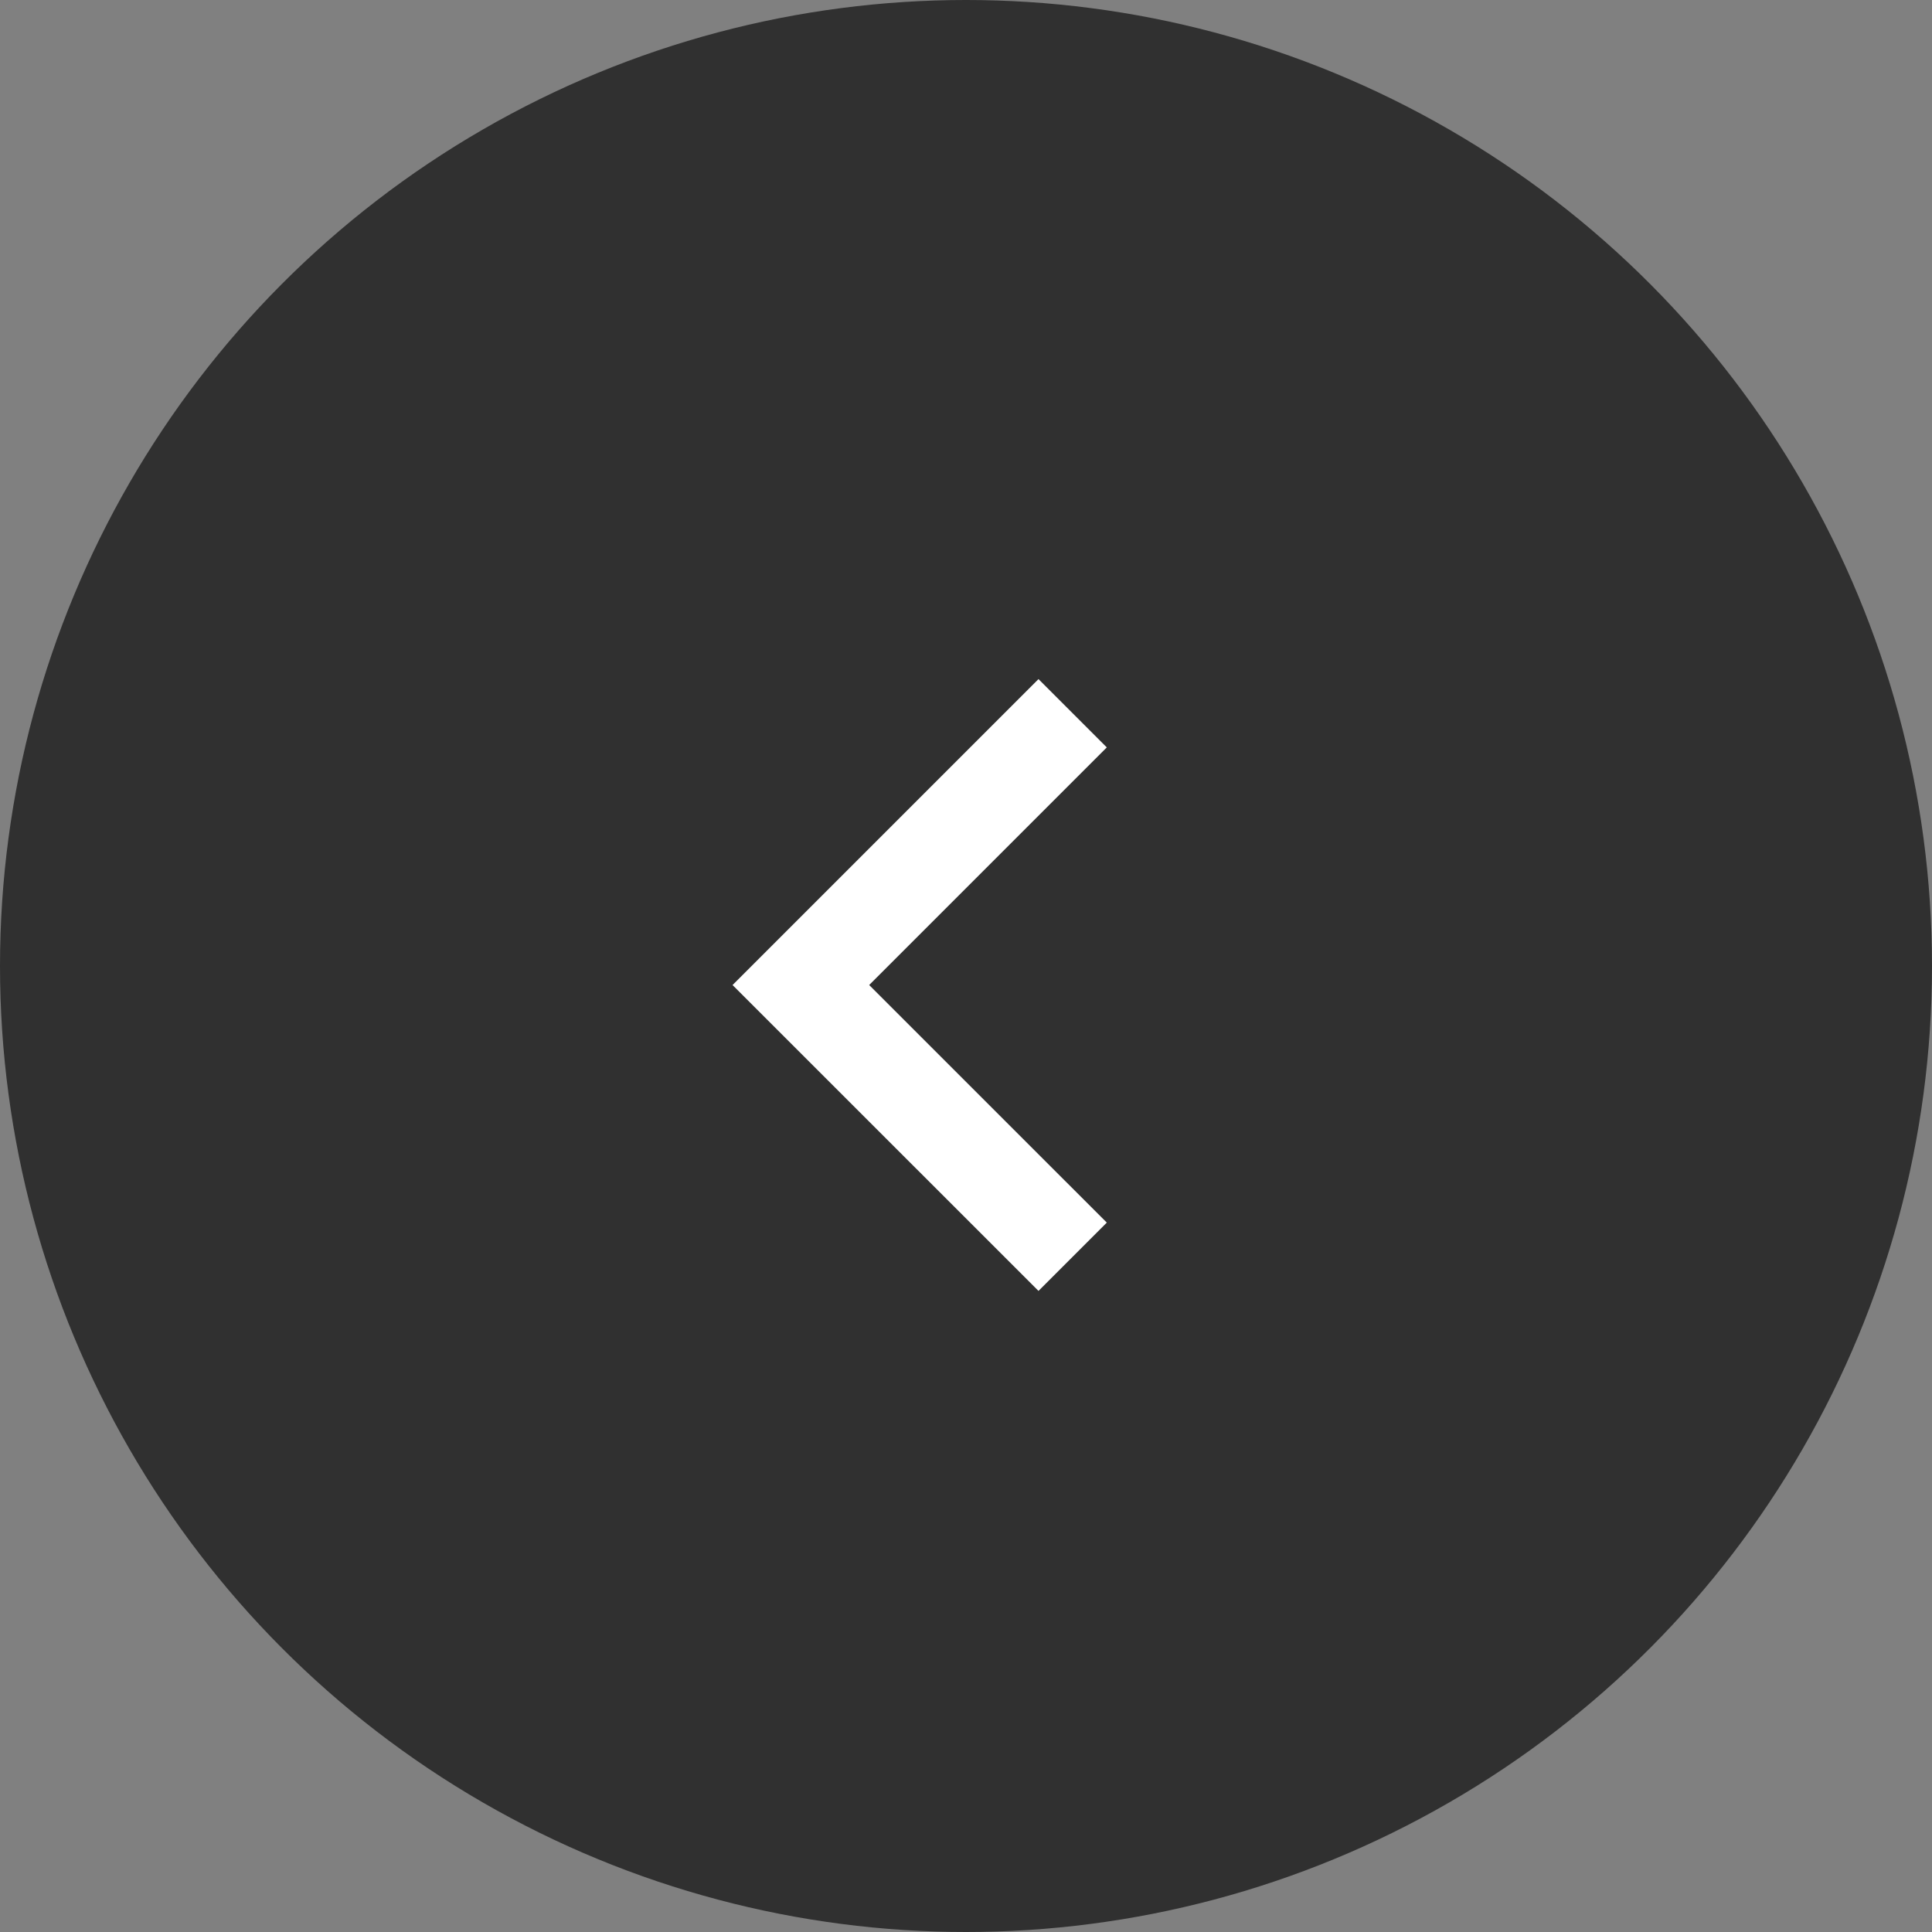 <?xml version="1.0" encoding="UTF-8"?>
<svg width="40px" height="40px" viewBox="0 0 40 40" version="1.1" xmlns="http://www.w3.org/2000/svg" xmlns:xlink="http://www.w3.org/1999/xlink">
    <rect x="0" y="0" width="40" height="40" fill="#808080" stroke="none"/>
    <title>Arrow Left</title>
    <g id="Mobile" stroke="none" stroke-width="1" fill="none" fill-rule="evenodd">
        <g id="Home" transform="translate(-132, -3792)">
            <g id="Events-&amp;-Shows" transform="translate(-295, 3182)">
                <g id="Arrow-Left" transform="translate(427, 610)">
                    <circle id="Container" fill="#303030" cx="20" cy="20" r="20"></circle>
                    <polyline id="Arrow" stroke="#FFFFFF" stroke-width="2" points="22.208 14.767 16.581 20.394 22.208 26.02"></polyline>
                </g>
            </g>
        </g>
    </g>
</svg>
